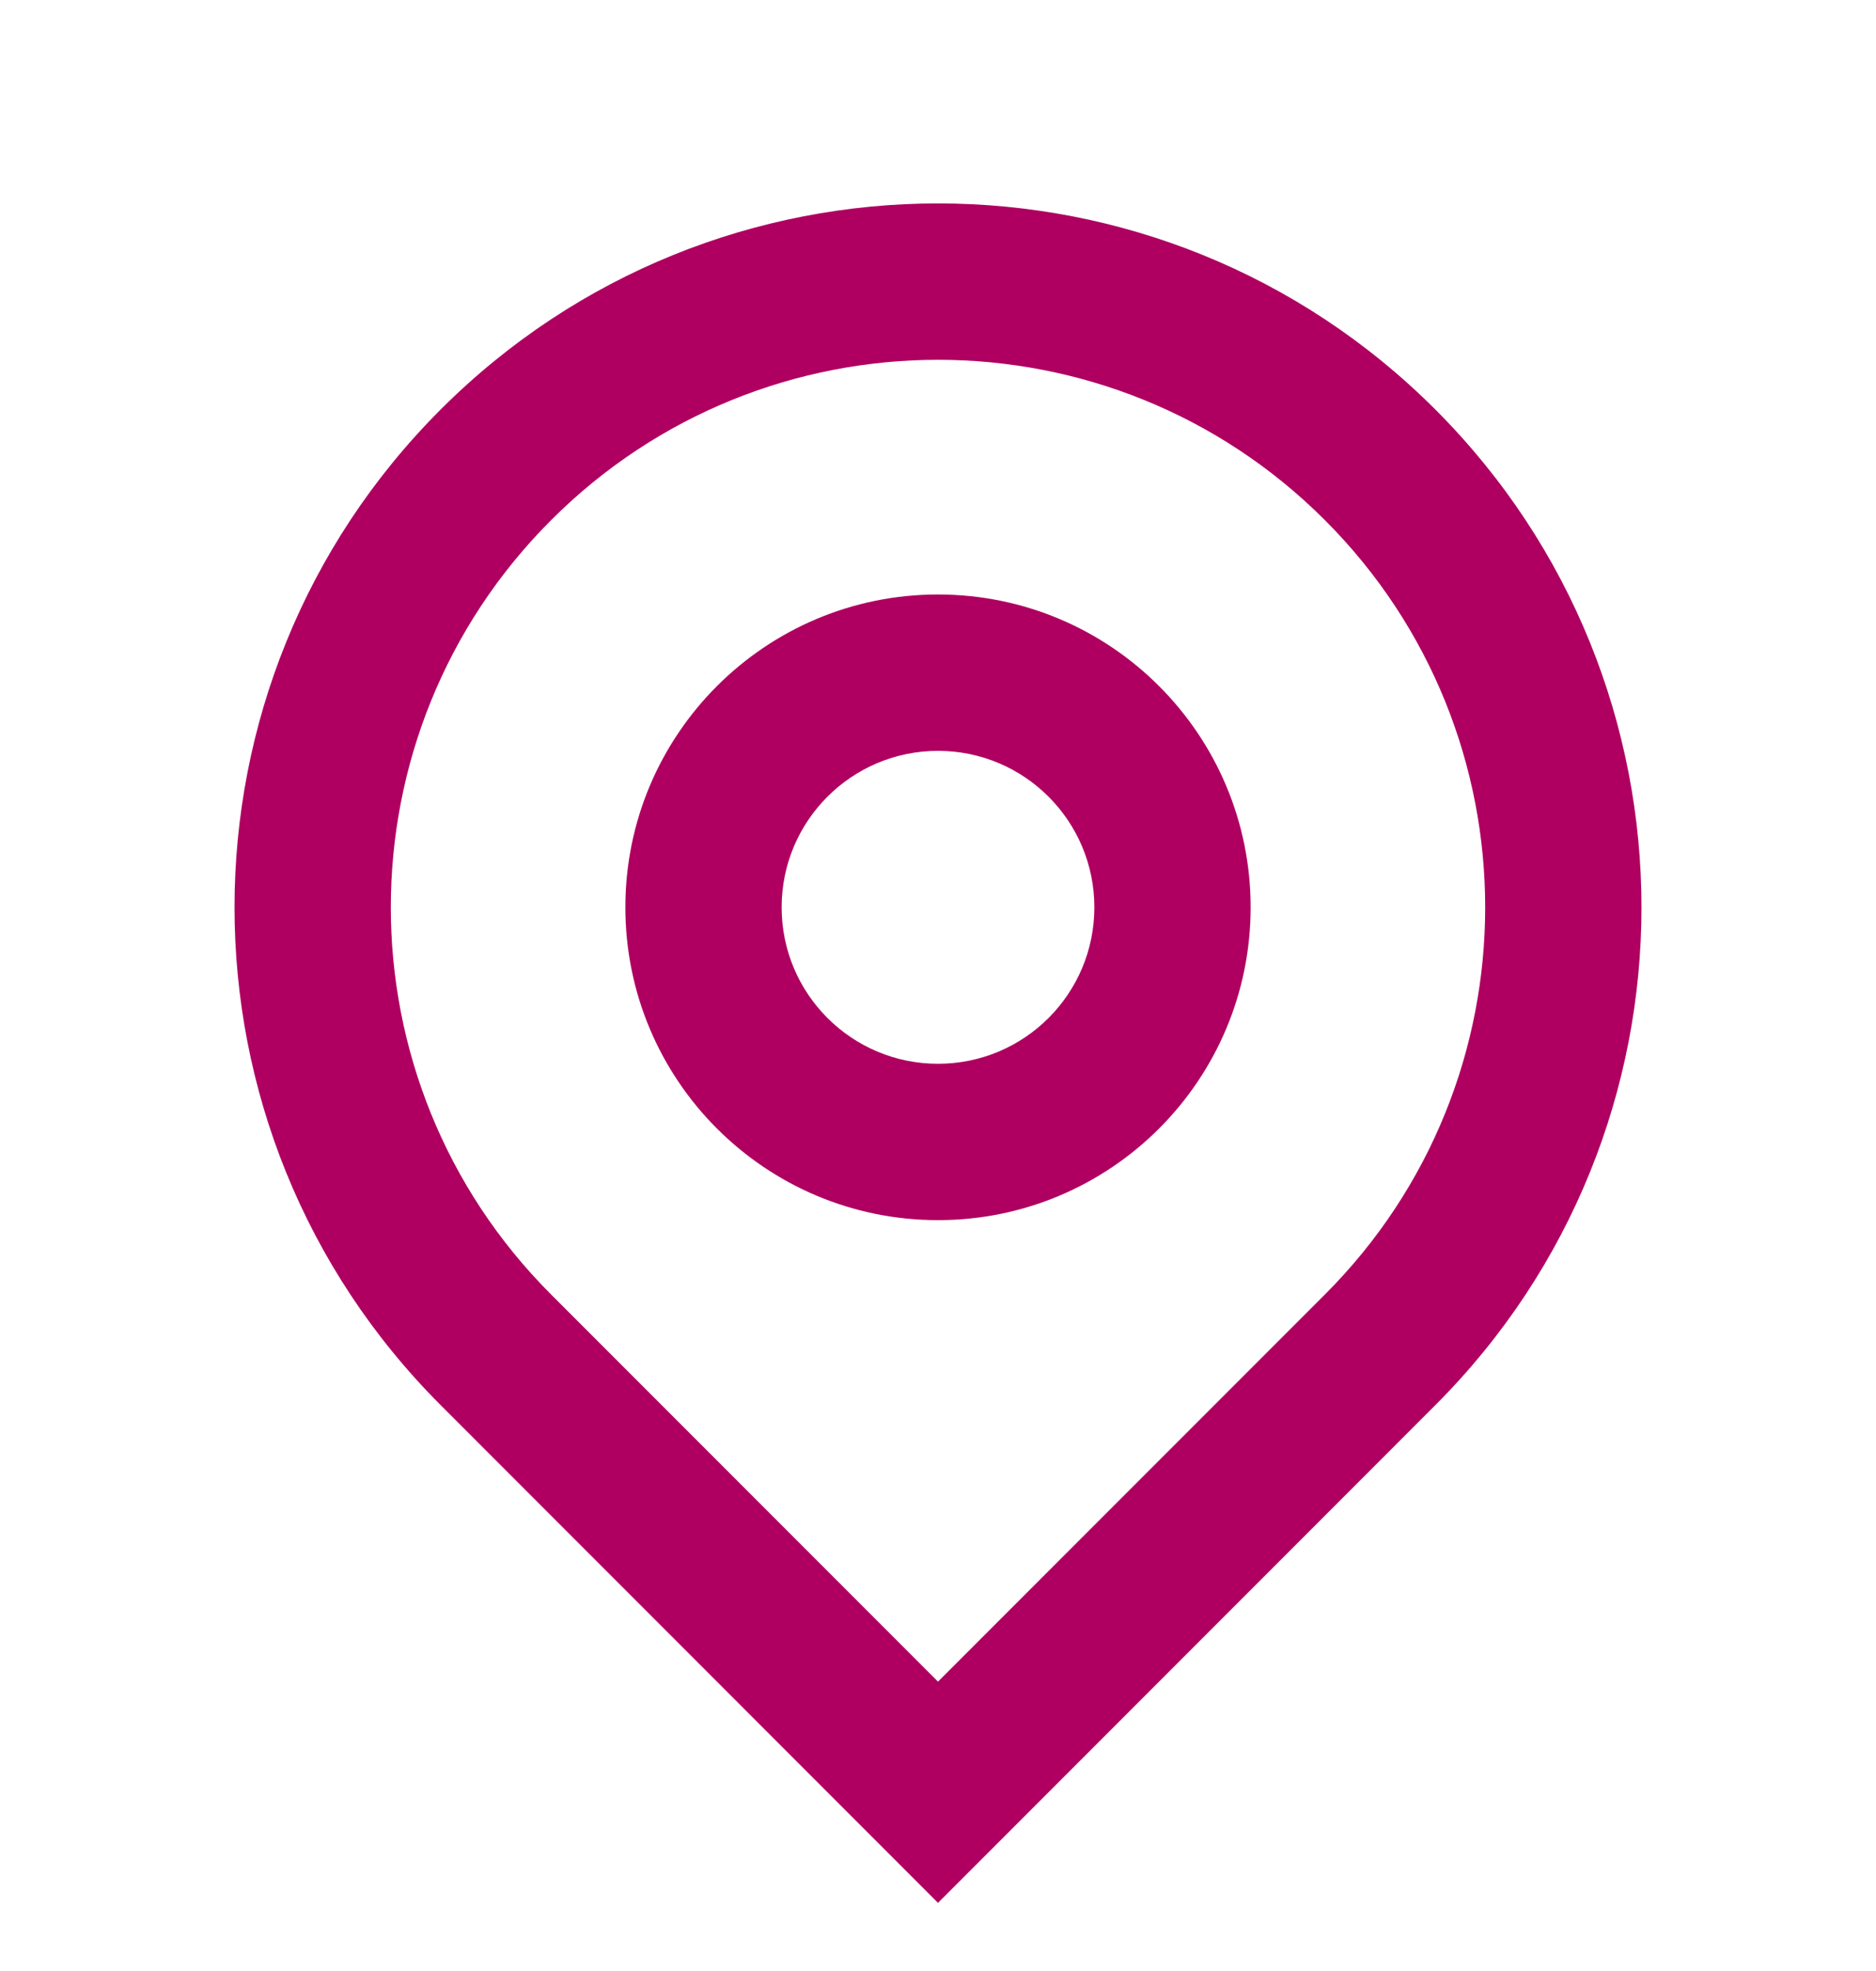 <svg xmlns="http://www.w3.org/2000/svg" fill="none" viewBox="0 0 20 21" height="21" width="20">
<g clip-path="url(#clip0_153_3)">
<path fill="#AF0061" d="M10 17.917L14.125 13.792C16.403 11.514 16.403 7.82 14.125 5.542C11.847 3.264 8.153 3.264 5.875 5.542C3.597 7.82 3.597 11.514 5.875 13.792L10 17.917ZM10 20.274L4.697 14.97C1.768 12.041 1.768 7.293 4.697 4.364C7.626 1.435 12.374 1.435 15.303 4.364C18.232 7.293 18.232 12.041 15.303 14.97L10 20.274ZM10 11.334C10.921 11.334 11.667 10.588 11.667 9.667C11.667 8.747 10.921 8 10 8C9.079 8 8.333 8.747 8.333 9.667C8.333 10.588 9.079 11.334 10 11.334ZM10 13C8.159 13 6.667 11.508 6.667 9.667C6.667 7.826 8.159 6.334 10 6.334C11.841 6.334 13.333 7.826 13.333 9.667C13.333 11.508 11.841 13 10 13Z"></path>
</g>
<defs>
<clipPath id="clip0_153_3">
<rect transform="translate(0 0.5)" fill="white" height="20" width="20"></rect>
</clipPath>
</defs>
</svg>
